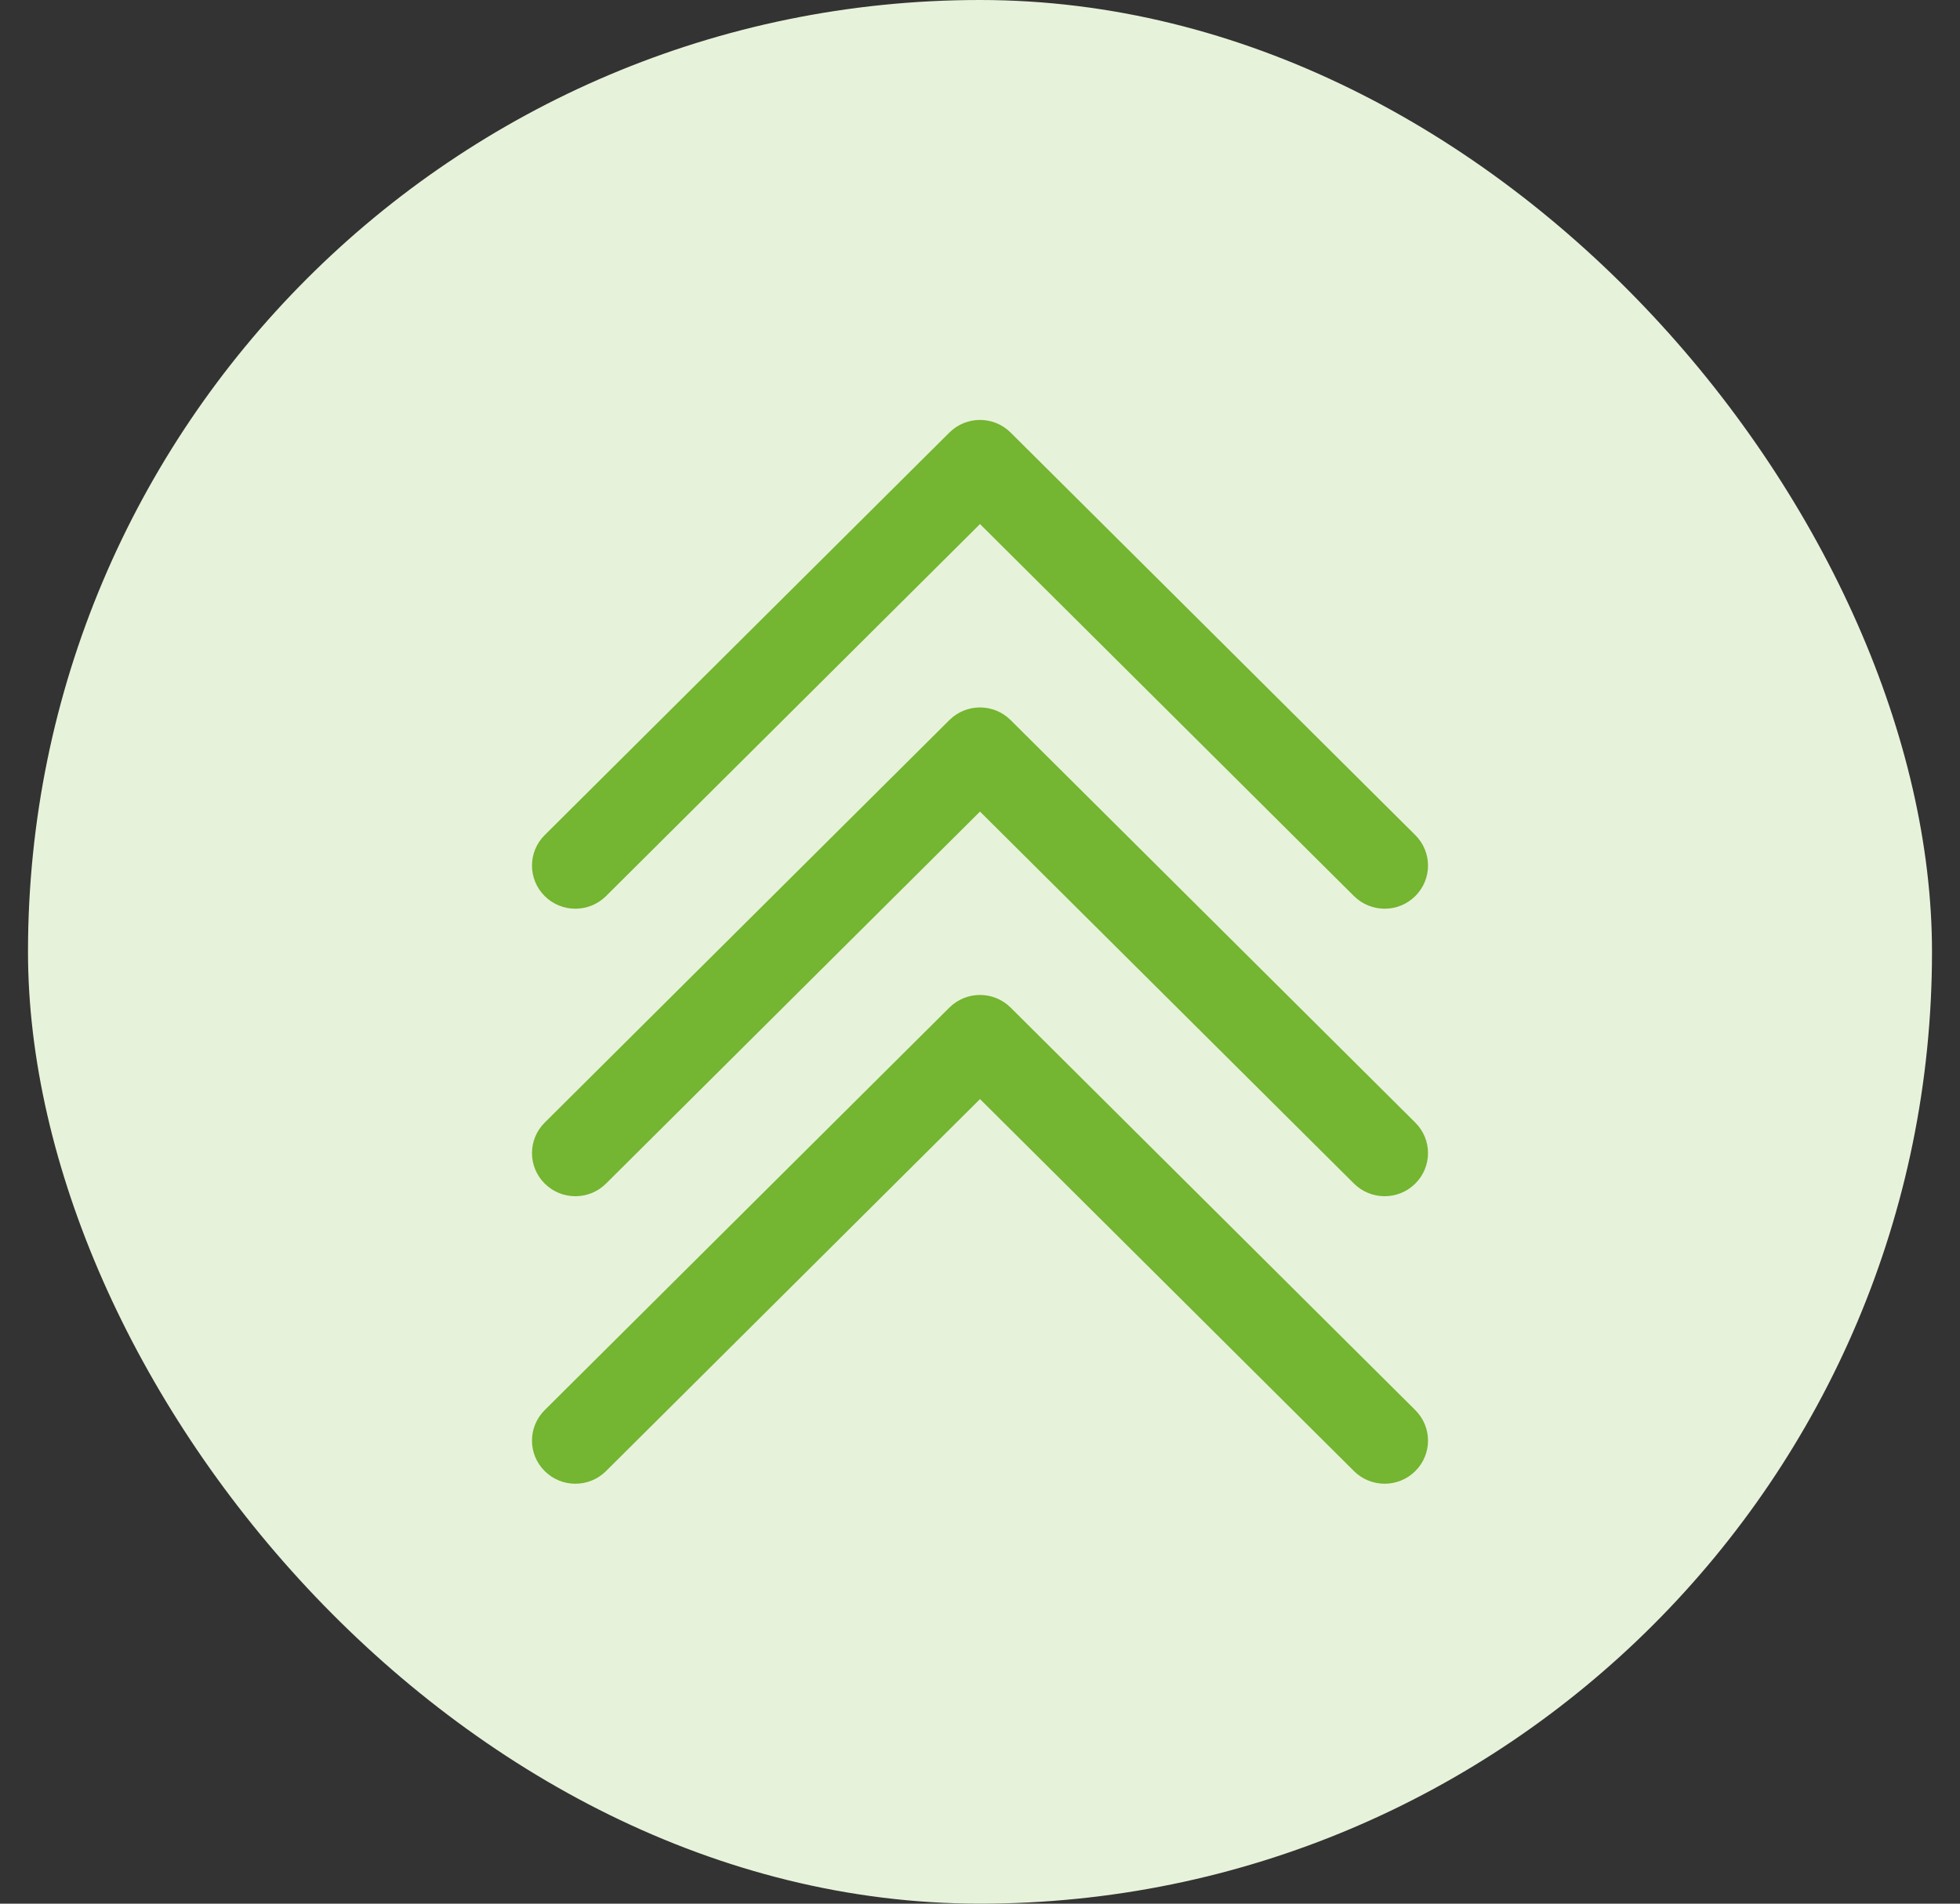 <svg width="35" height="34" viewBox="0 0 35 34" fill="none" xmlns="http://www.w3.org/2000/svg">
<rect x="0" y="0" width="35" height="34" fill="#333333" stroke="none"/>
<rect x="0.5" width="34" height="34" rx="17" fill="#E7F2DA"/>
<path fill-rule="evenodd" clip-rule="evenodd" d="M16.953 7.726C17.255 7.425 17.745 7.425 18.047 7.726L25.273 14.915C25.576 15.216 25.576 15.703 25.273 16.004C24.971 16.305 24.481 16.305 24.178 16.004L17.5 9.36L10.822 16.004C10.519 16.305 10.029 16.305 9.727 16.004C9.424 15.703 9.424 15.216 9.727 14.915L16.953 7.726ZM17.5 14.495L10.822 21.139C10.519 21.44 10.029 21.44 9.727 21.139C9.424 20.838 9.424 20.351 9.727 20.05L16.953 12.861C17.255 12.56 17.745 12.56 18.047 12.861L25.273 20.05C25.576 20.351 25.576 20.838 25.273 21.139C24.971 21.44 24.481 21.44 24.178 21.139L17.5 14.495ZM17.5 19.63L10.822 26.274C10.519 26.575 10.029 26.575 9.727 26.274C9.424 25.974 9.424 25.486 9.727 25.185L16.953 17.996C17.255 17.695 17.745 17.695 18.047 17.996L25.273 25.185C25.576 25.486 25.576 25.974 25.273 26.274C24.971 26.575 24.481 26.575 24.178 26.274L17.5 19.63Z" fill="#74B531"/>
</svg>
